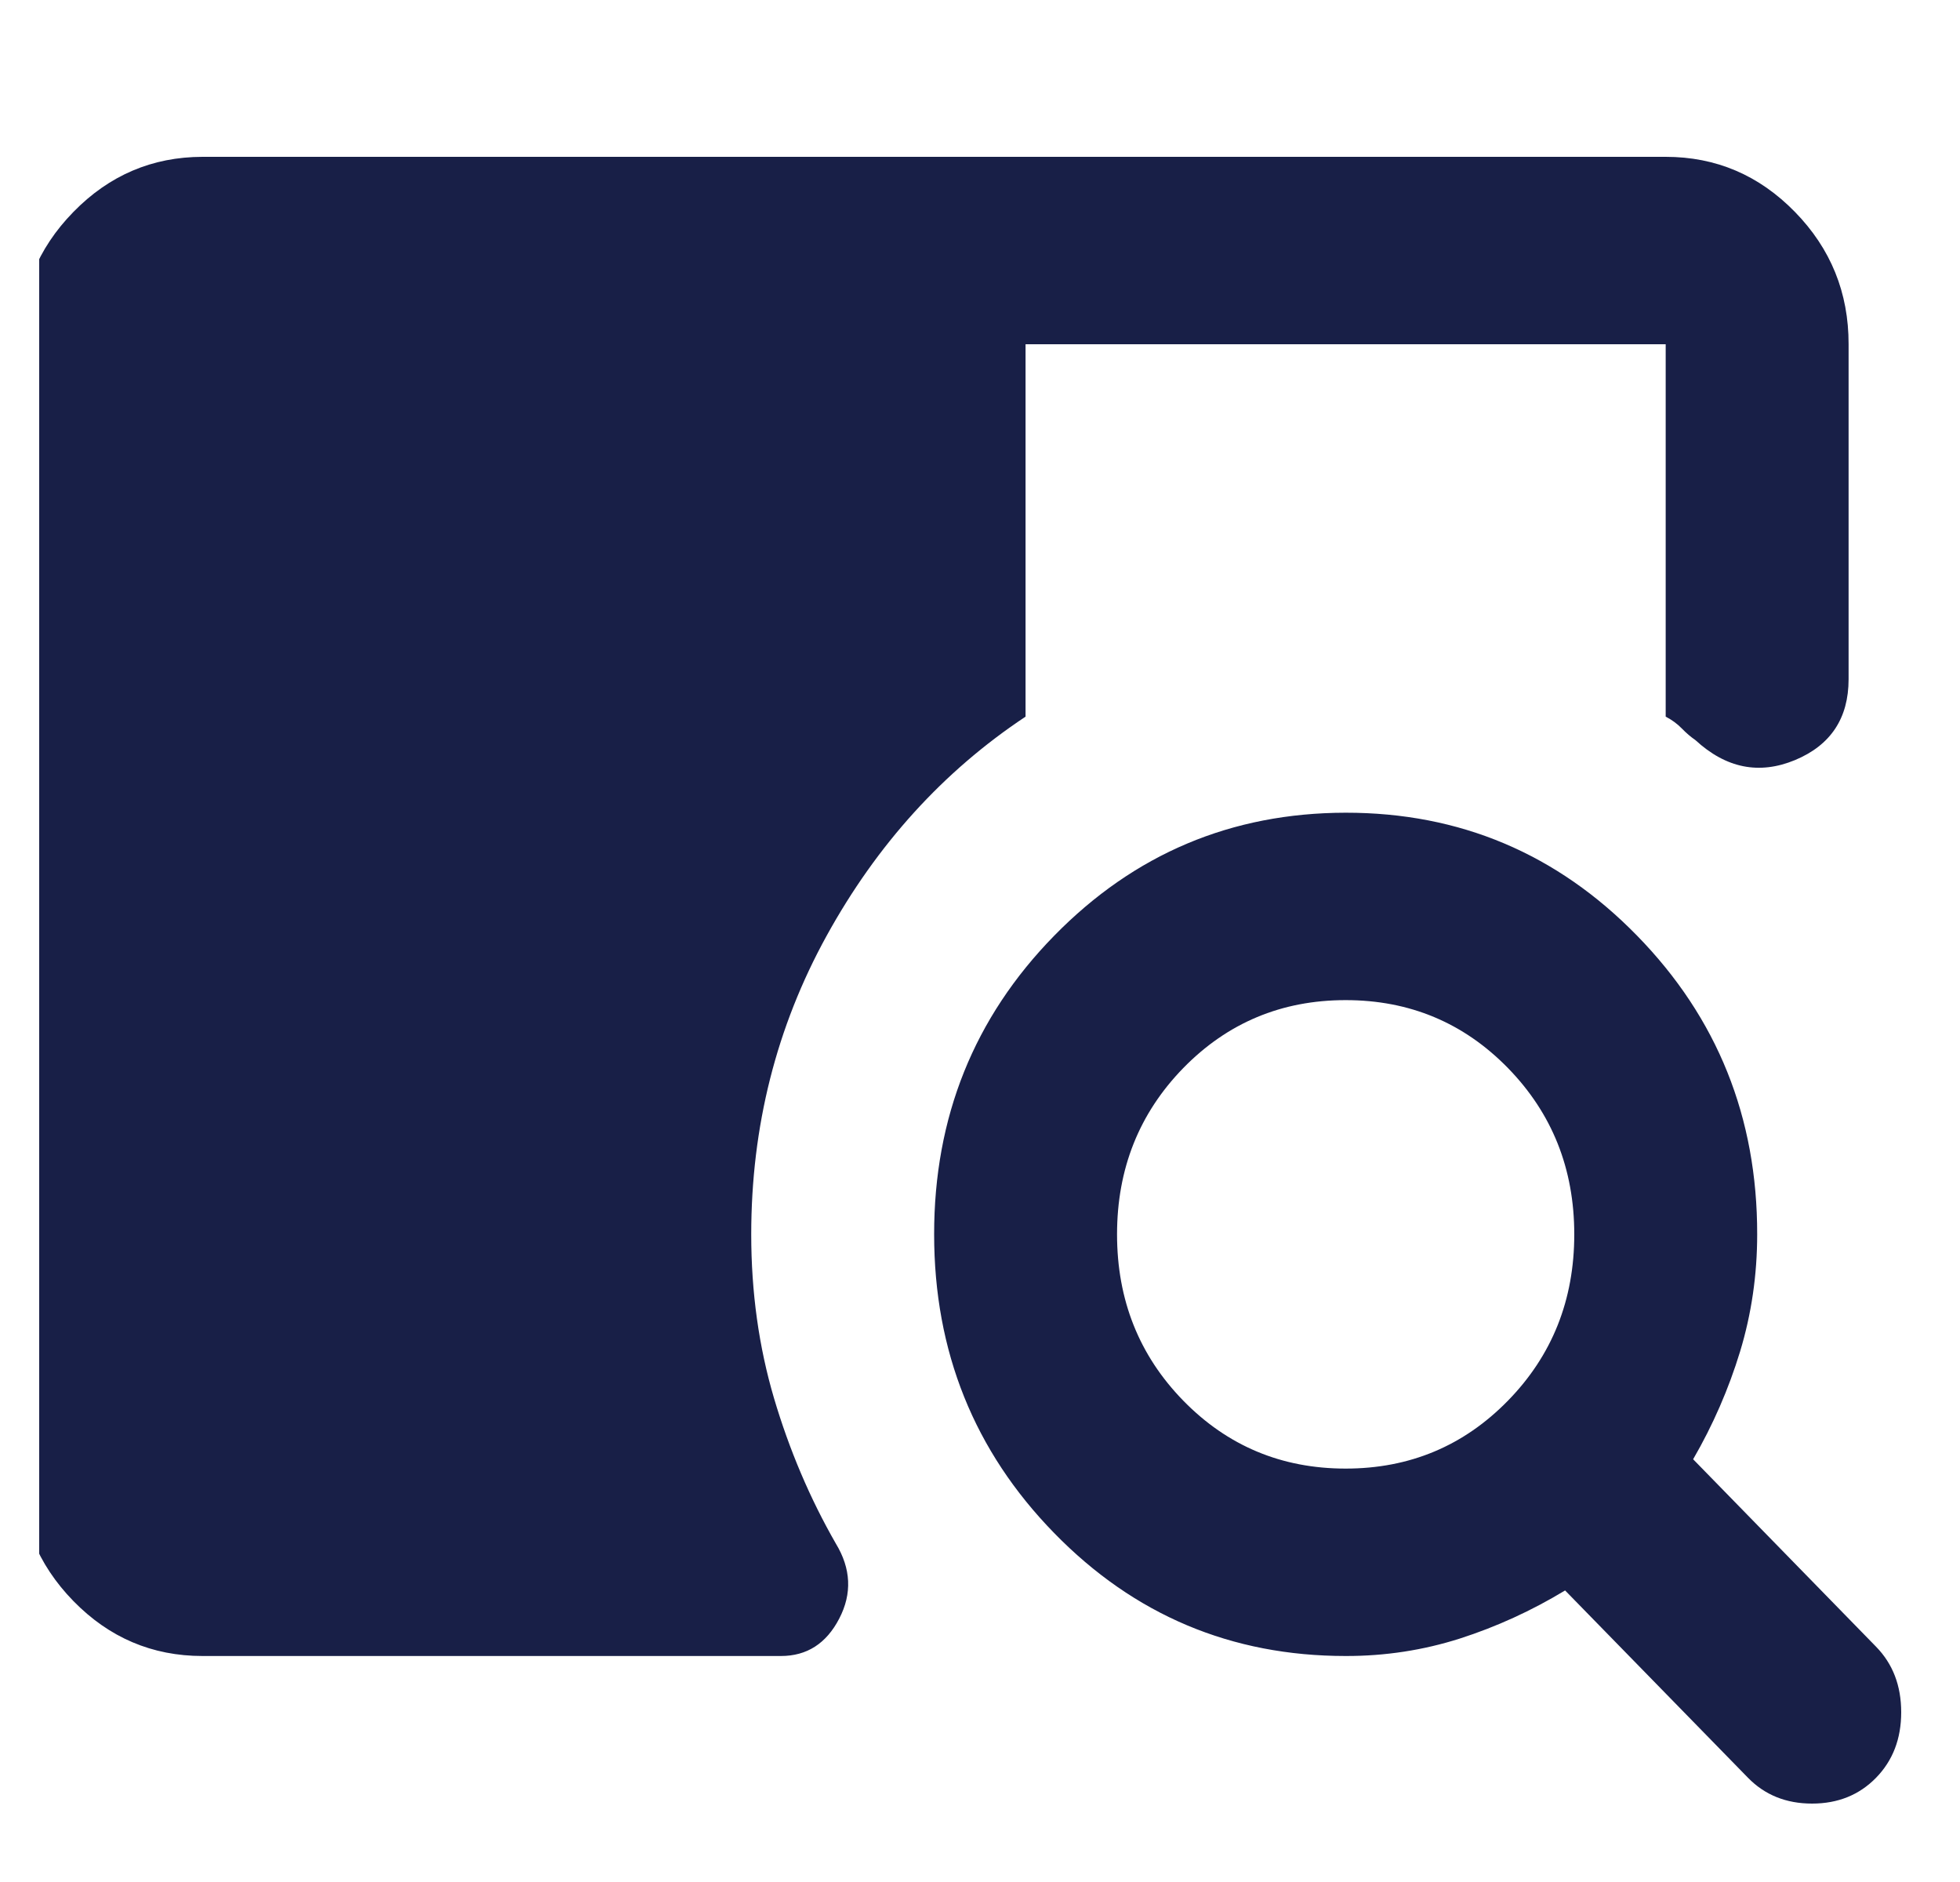 <svg width="25" height="24" viewBox="0 0 25 24" fill="none" xmlns="http://www.w3.org/2000/svg">
<g clip-path="url(#clip0_10174_3518)">
<path d="M2.583 21.118C1.941 21.118 1.392 20.884 0.936 20.417C0.479 19.949 0.251 19.386 0.25 18.728V4.39C0.25 3.733 0.479 3.17 0.936 2.703C1.393 2.235 1.942 2.001 2.583 2H21.246C21.888 2 22.437 2.234 22.895 2.703C23.352 3.171 23.58 3.733 23.579 4.39V8.661C23.579 9.159 23.351 9.503 22.895 9.693C22.438 9.882 22.015 9.797 21.625 9.438C21.567 9.398 21.509 9.349 21.451 9.289C21.392 9.229 21.324 9.179 21.246 9.139V4.39H13.081V9.139C12.031 9.836 11.186 10.768 10.544 11.933C9.902 13.098 9.582 14.368 9.582 15.741C9.582 16.478 9.679 17.175 9.873 17.832C10.068 18.489 10.33 19.107 10.661 19.684C10.855 20.003 10.87 20.322 10.705 20.64C10.54 20.959 10.292 21.118 9.961 21.118H2.583ZM17.164 21.118C15.706 21.118 14.466 20.596 13.446 19.55C12.426 18.505 11.915 17.235 11.915 15.741C11.914 14.247 12.424 12.977 13.446 11.933C14.468 10.889 15.707 10.366 17.164 10.364C18.62 10.363 19.86 10.886 20.882 11.933C21.905 12.98 22.415 14.25 22.413 15.741C22.413 16.259 22.34 16.757 22.195 17.235C22.049 17.713 21.85 18.171 21.596 18.609L23.929 20.999C24.143 21.218 24.25 21.496 24.25 21.835C24.25 22.174 24.143 22.452 23.929 22.671C23.715 22.89 23.443 23 23.113 23C22.782 23 22.51 22.89 22.296 22.671L19.963 20.282C19.535 20.541 19.088 20.745 18.622 20.895C18.155 21.044 17.669 21.119 17.164 21.118ZM17.164 18.728C17.98 18.728 18.67 18.439 19.234 17.862C19.798 17.285 20.08 16.578 20.08 15.741C20.08 14.905 19.798 14.198 19.234 13.62C18.67 13.043 17.98 12.754 17.164 12.754C16.347 12.754 15.657 13.043 15.093 13.62C14.53 14.198 14.248 14.905 14.248 15.741C14.248 16.578 14.53 17.285 15.093 17.862C15.657 18.439 16.347 18.728 17.164 18.728Z" fill="#181F47"/>
</g>
<defs>
<clipPath id="clip0_10174_3518">
<rect width="24" height="24" fill="white" transform="translate(0.5)"/>
</clipPath>
</defs>
</svg>
